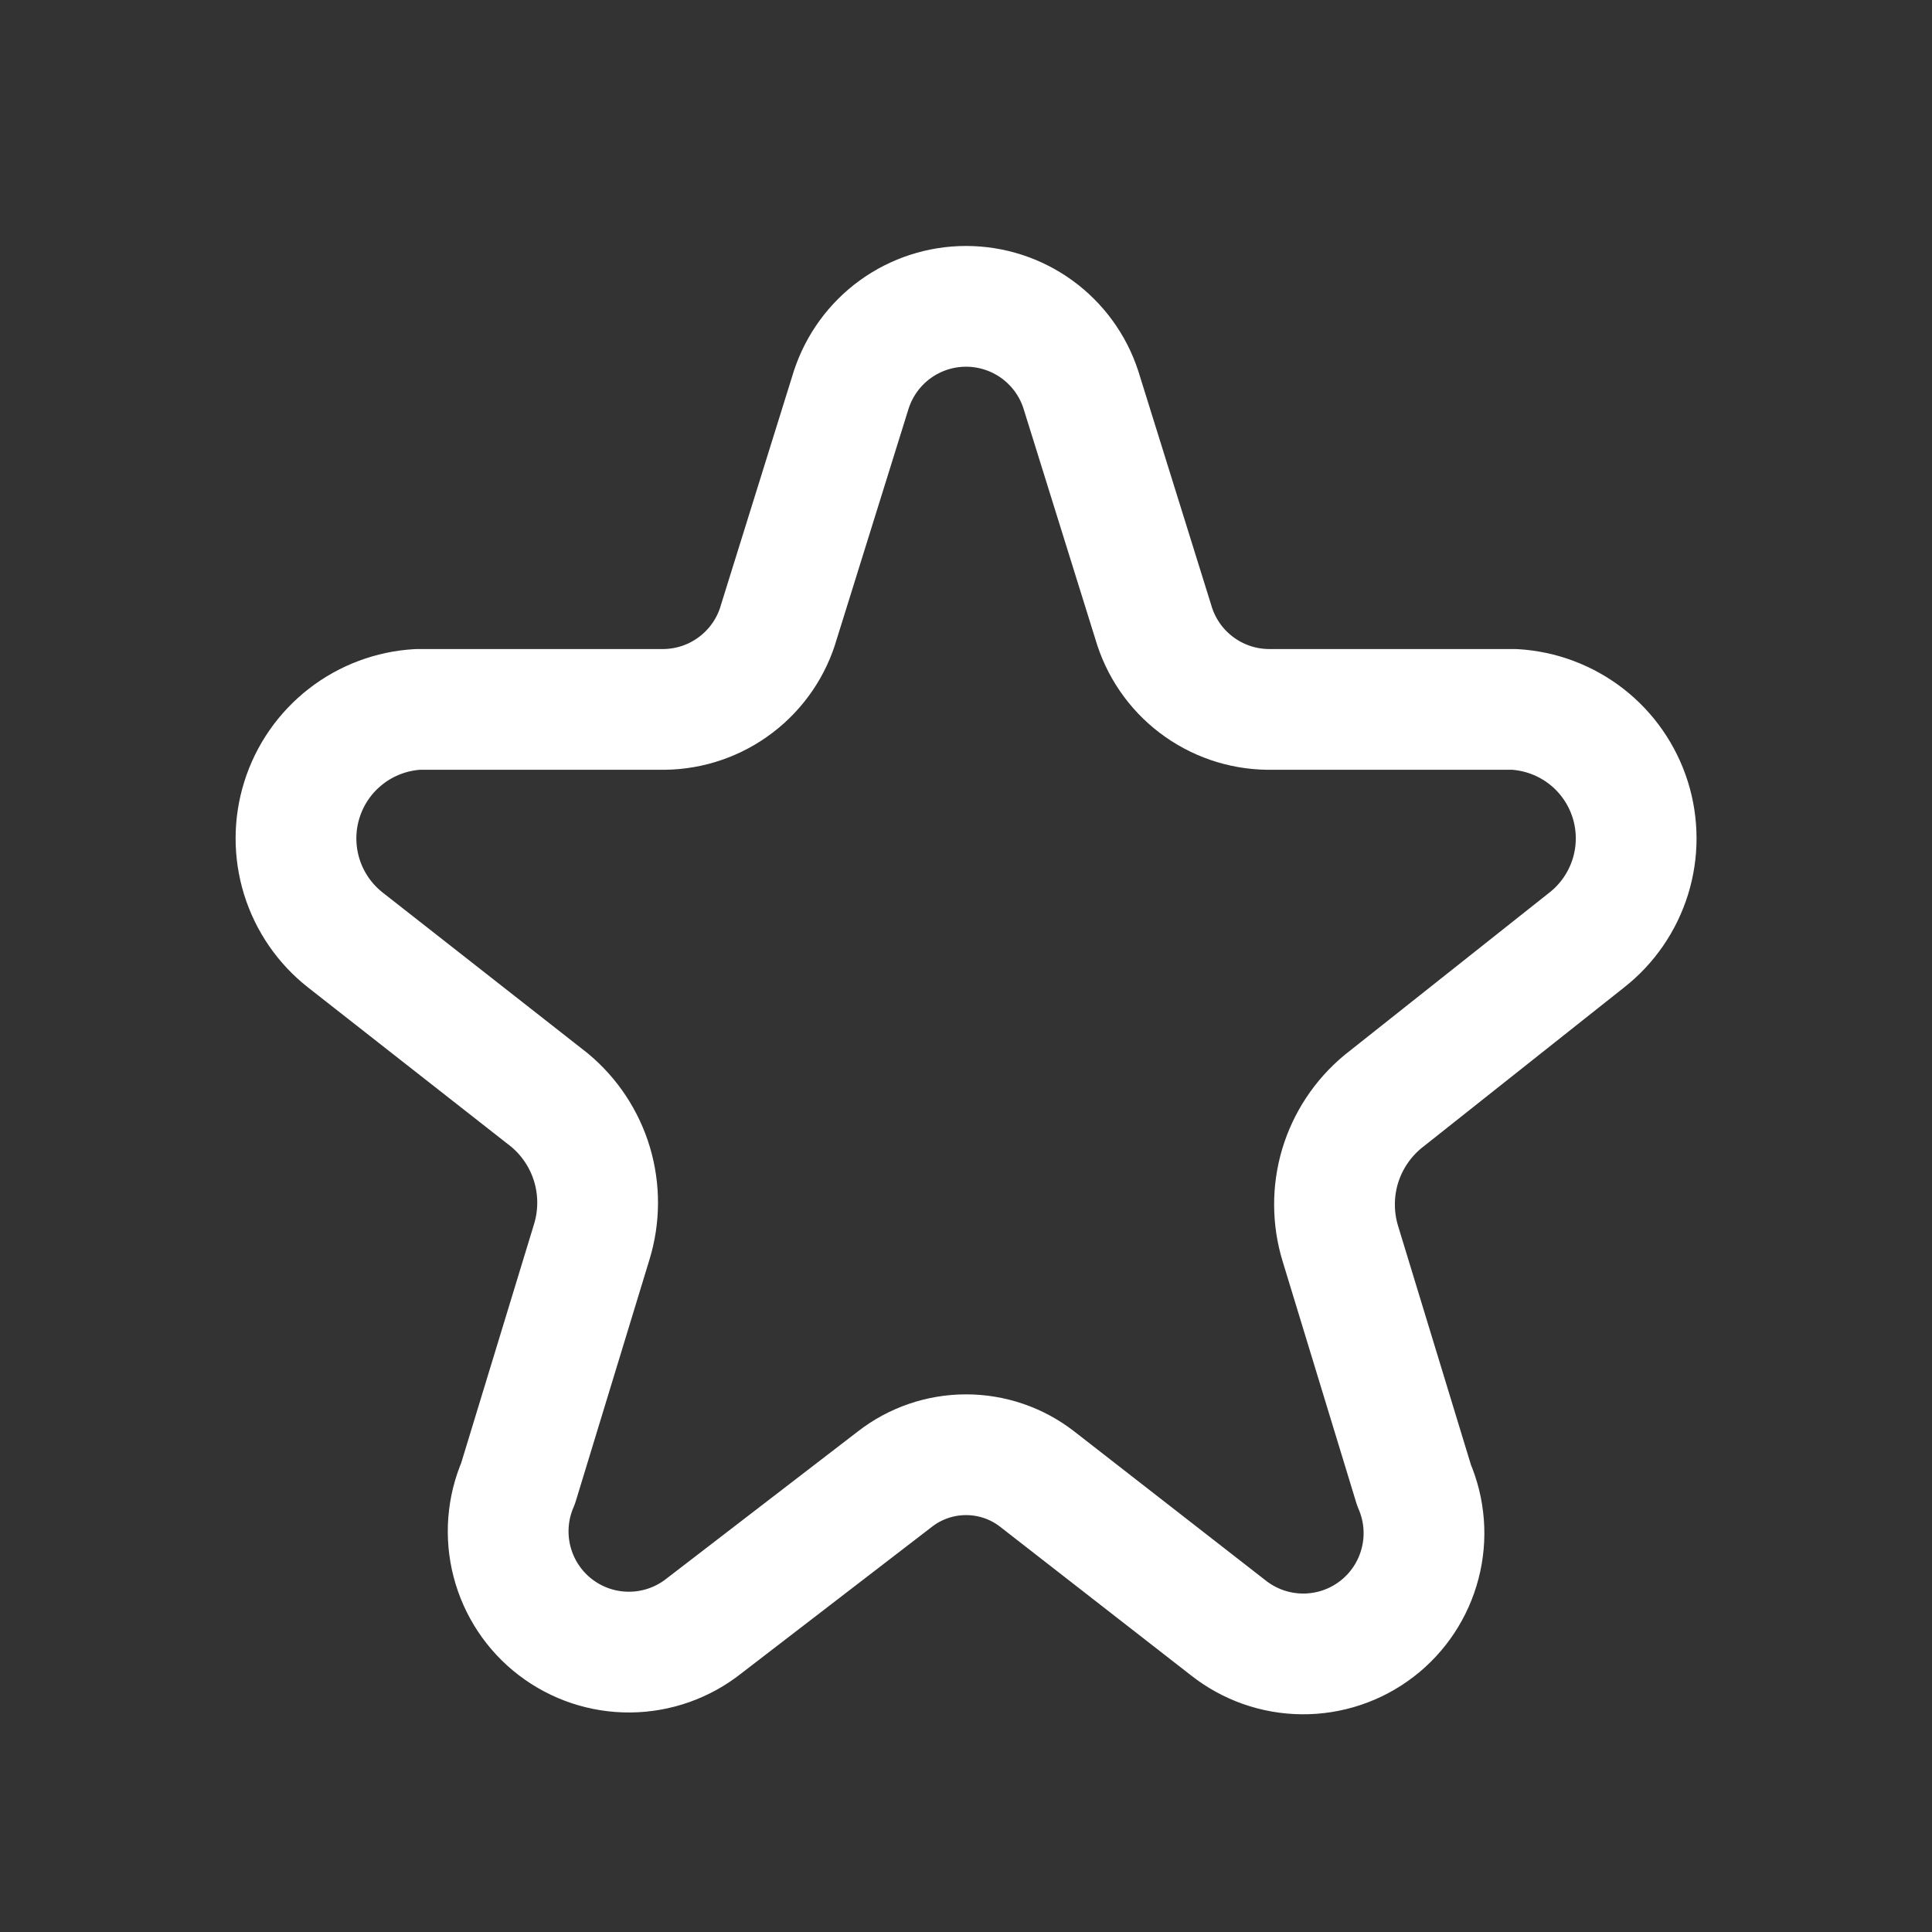 <?xml version="1.0" encoding="UTF-8"?> <svg xmlns="http://www.w3.org/2000/svg" width="32" height="32" viewBox="0 0 32 32" fill="none"><rect x="0" y="0" width="32" height="32" fill="#333333" stroke="none"/><path d="M17.901 6.45L19.101 10.3C19.22 10.714 19.468 11.079 19.811 11.34C20.153 11.601 20.57 11.745 21.001 11.75H25.081C25.515 11.775 25.931 11.931 26.275 12.198C26.618 12.465 26.871 12.83 27.002 13.245C27.132 13.66 27.133 14.105 27.004 14.52C26.875 14.935 26.623 15.302 26.281 15.57L22.901 18.25C22.566 18.529 22.32 18.901 22.195 19.319C22.071 19.737 22.073 20.183 22.201 20.6L23.421 24.6C23.598 25.009 23.634 25.466 23.521 25.897C23.409 26.329 23.156 26.711 22.802 26.982C22.448 27.253 22.014 27.398 21.568 27.394C21.122 27.39 20.69 27.237 20.341 26.96L17.181 24.5C16.844 24.237 16.429 24.095 16.001 24.095C15.574 24.095 15.158 24.237 14.821 24.5L11.661 26.93C11.312 27.207 10.88 27.36 10.434 27.364C9.989 27.368 9.554 27.223 9.2 26.952C8.846 26.681 8.593 26.299 8.481 25.867C8.369 25.436 8.404 24.979 8.581 24.57L9.801 20.57C9.929 20.153 9.931 19.707 9.807 19.289C9.682 18.871 9.437 18.499 9.101 18.22L5.721 15.57C5.379 15.302 5.127 14.935 4.998 14.52C4.87 14.105 4.87 13.66 5.001 13.245C5.131 12.83 5.385 12.465 5.728 12.198C6.071 11.931 6.487 11.775 6.921 11.75H11.001C11.432 11.745 11.849 11.601 12.191 11.34C12.534 11.079 12.783 10.714 12.901 10.3L14.101 6.45C14.233 6.05 14.487 5.701 14.828 5.454C15.169 5.207 15.58 5.074 16.001 5.074C16.422 5.074 16.833 5.207 17.174 5.454C17.515 5.701 17.77 6.05 17.901 6.45Z" stroke="white" stroke-width="2" stroke-linecap="round" stroke-linejoin="round"></path></svg> 